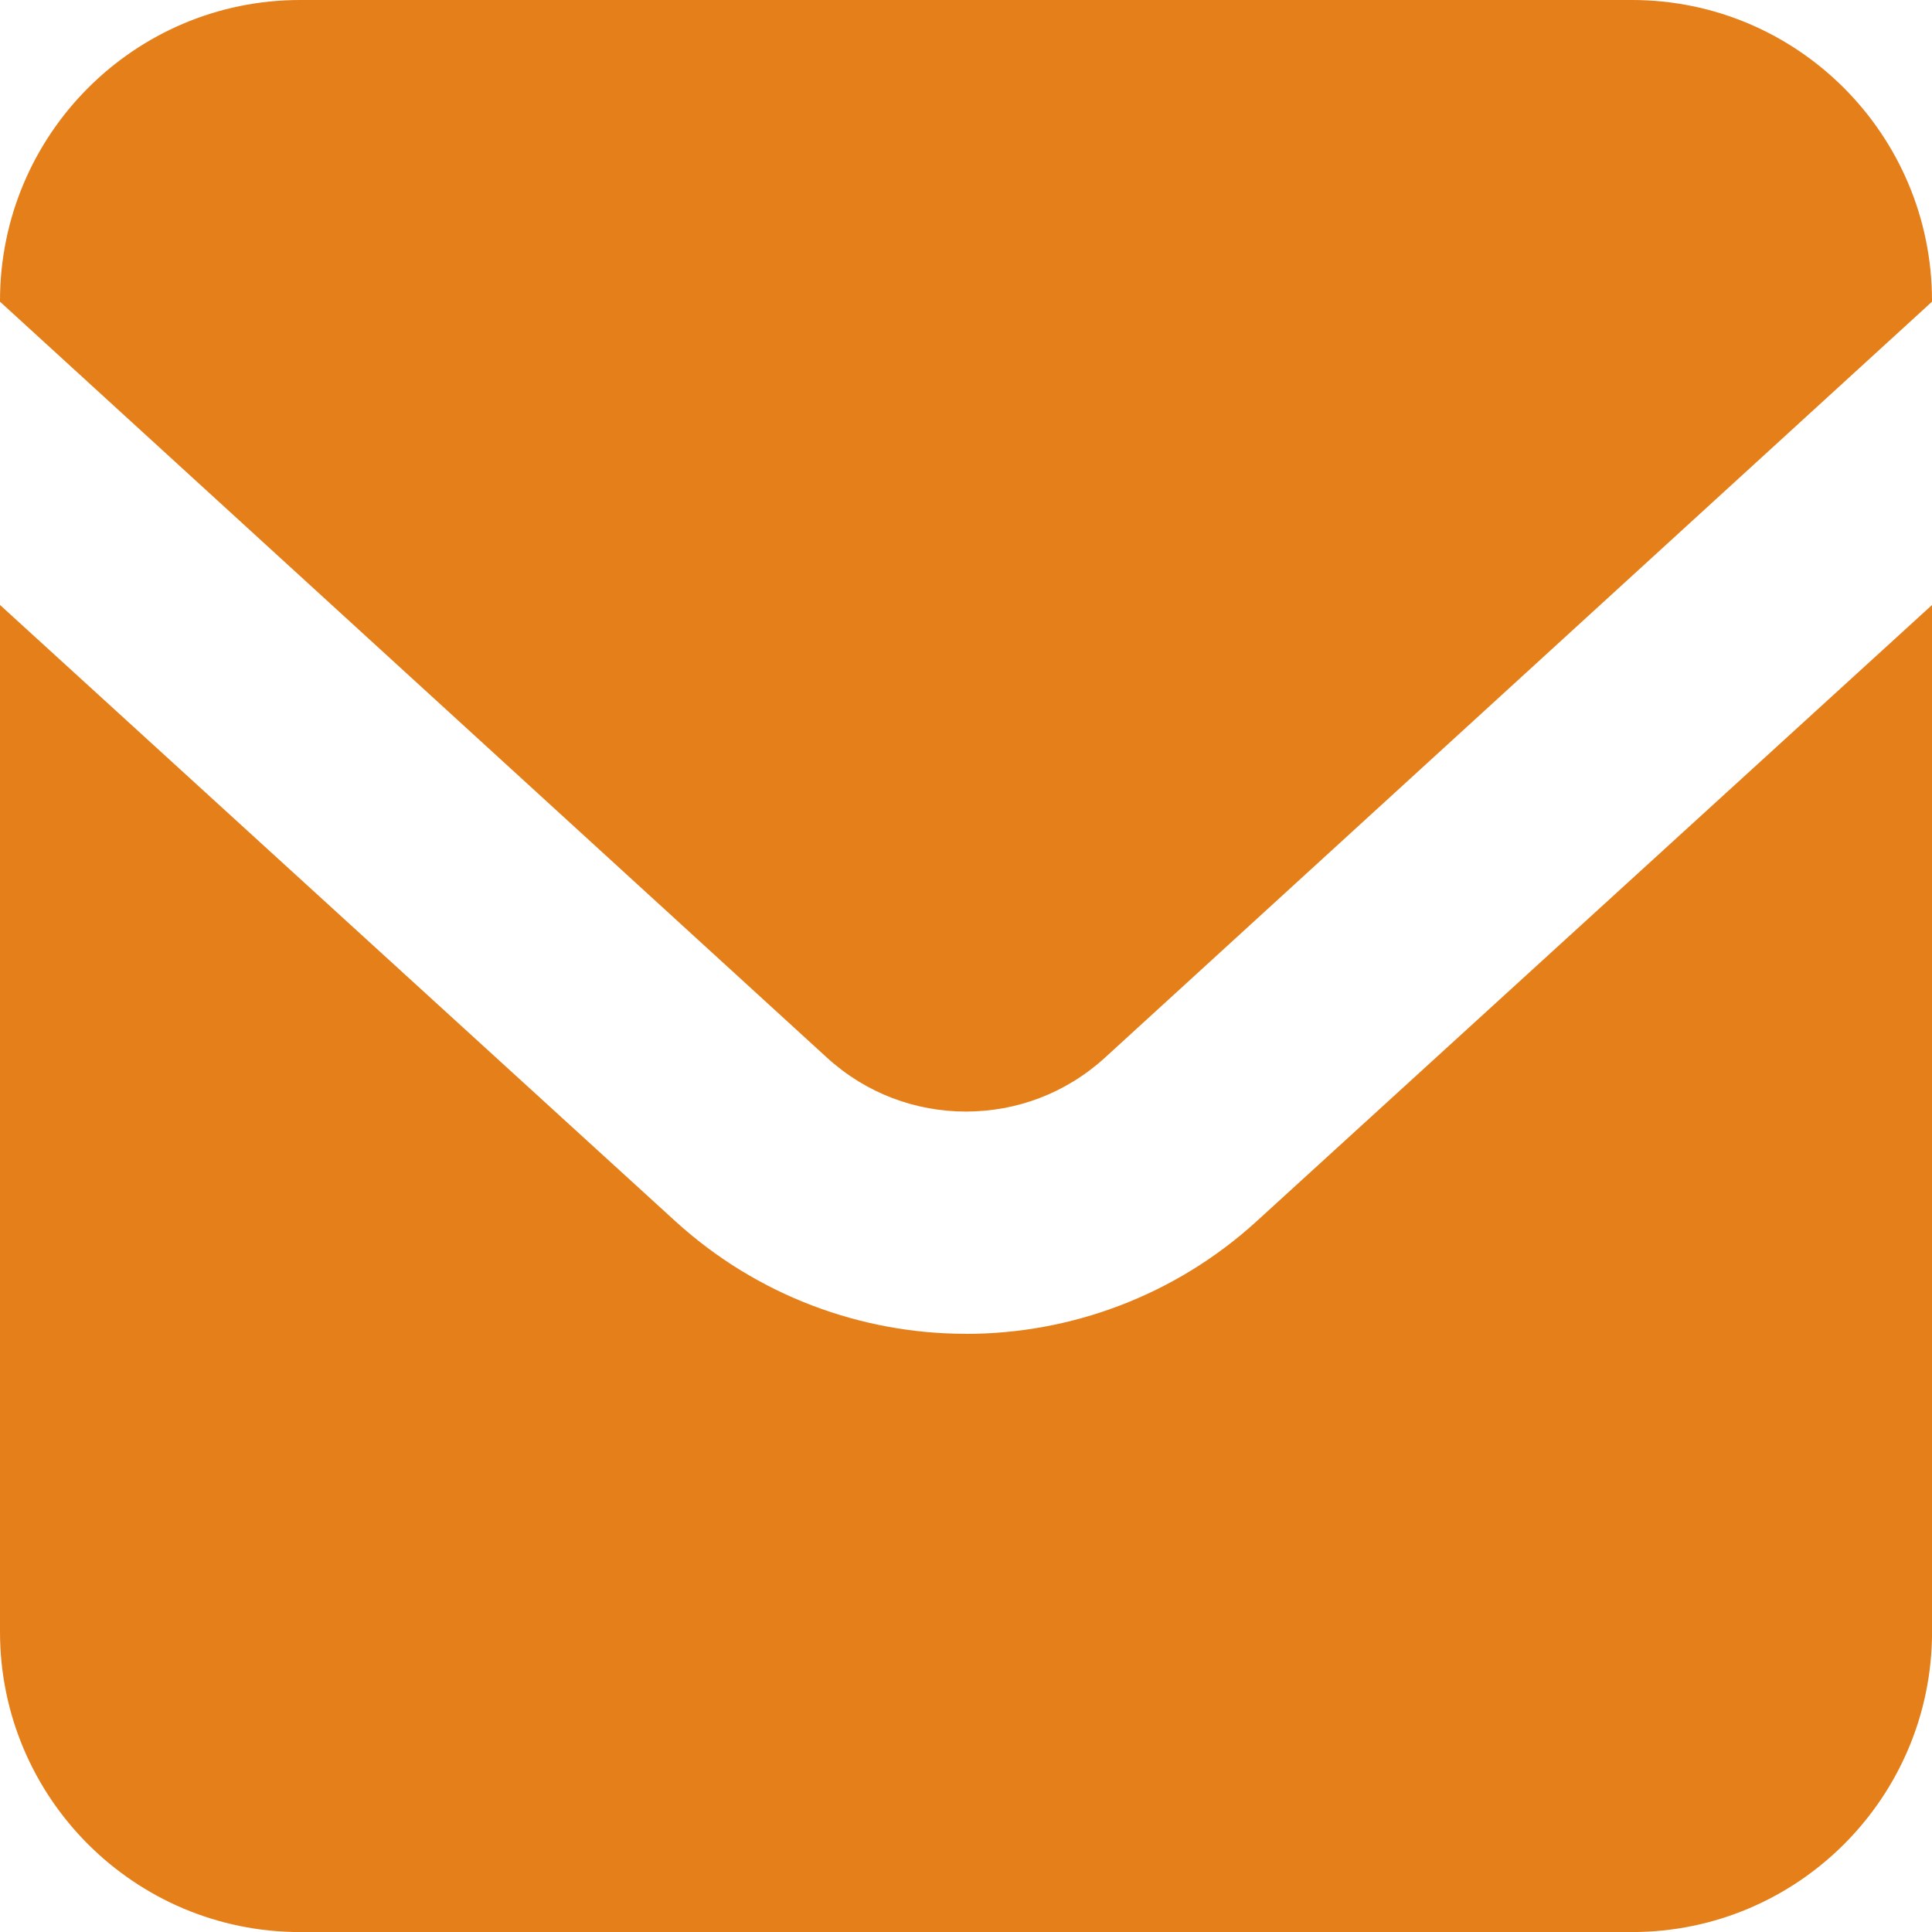 <?xml version="1.0" encoding="UTF-8"?><svg id="c" xmlns="http://www.w3.org/2000/svg" width="32" height="32" xmlns:xlink="http://www.w3.org/1999/xlink" viewBox="0 0 32 32"><defs><symbol id="a" viewBox="0 0 32 32"><path d="M27.029,0H4.971C2.226,0,0,2.231,0,4.982v.015l13.695,12.519c.657.6,1.474.894,2.304.895.831-.001,1.648-.296,2.305-.895l13.696-12.519v-.015c0-2.751-2.226-4.982-4.971-4.982Z" fill="#e57f19"/><path d="M15.999,22.092c-1.721.001-3.455-.625-4.817-1.868L0,10.02v17.007c0,2.747,2.226,4.974,4.971,4.974h22.059c2.745,0,4.971-2.227,4.971-4.974V10.02l-11.184,10.205c-1.36,1.242-3.095,1.869-4.817,1.868Z" fill="#e57f19"/></symbol></defs><g id="d"><use width="32" height="32" xlink:href="#a"/></g></svg>